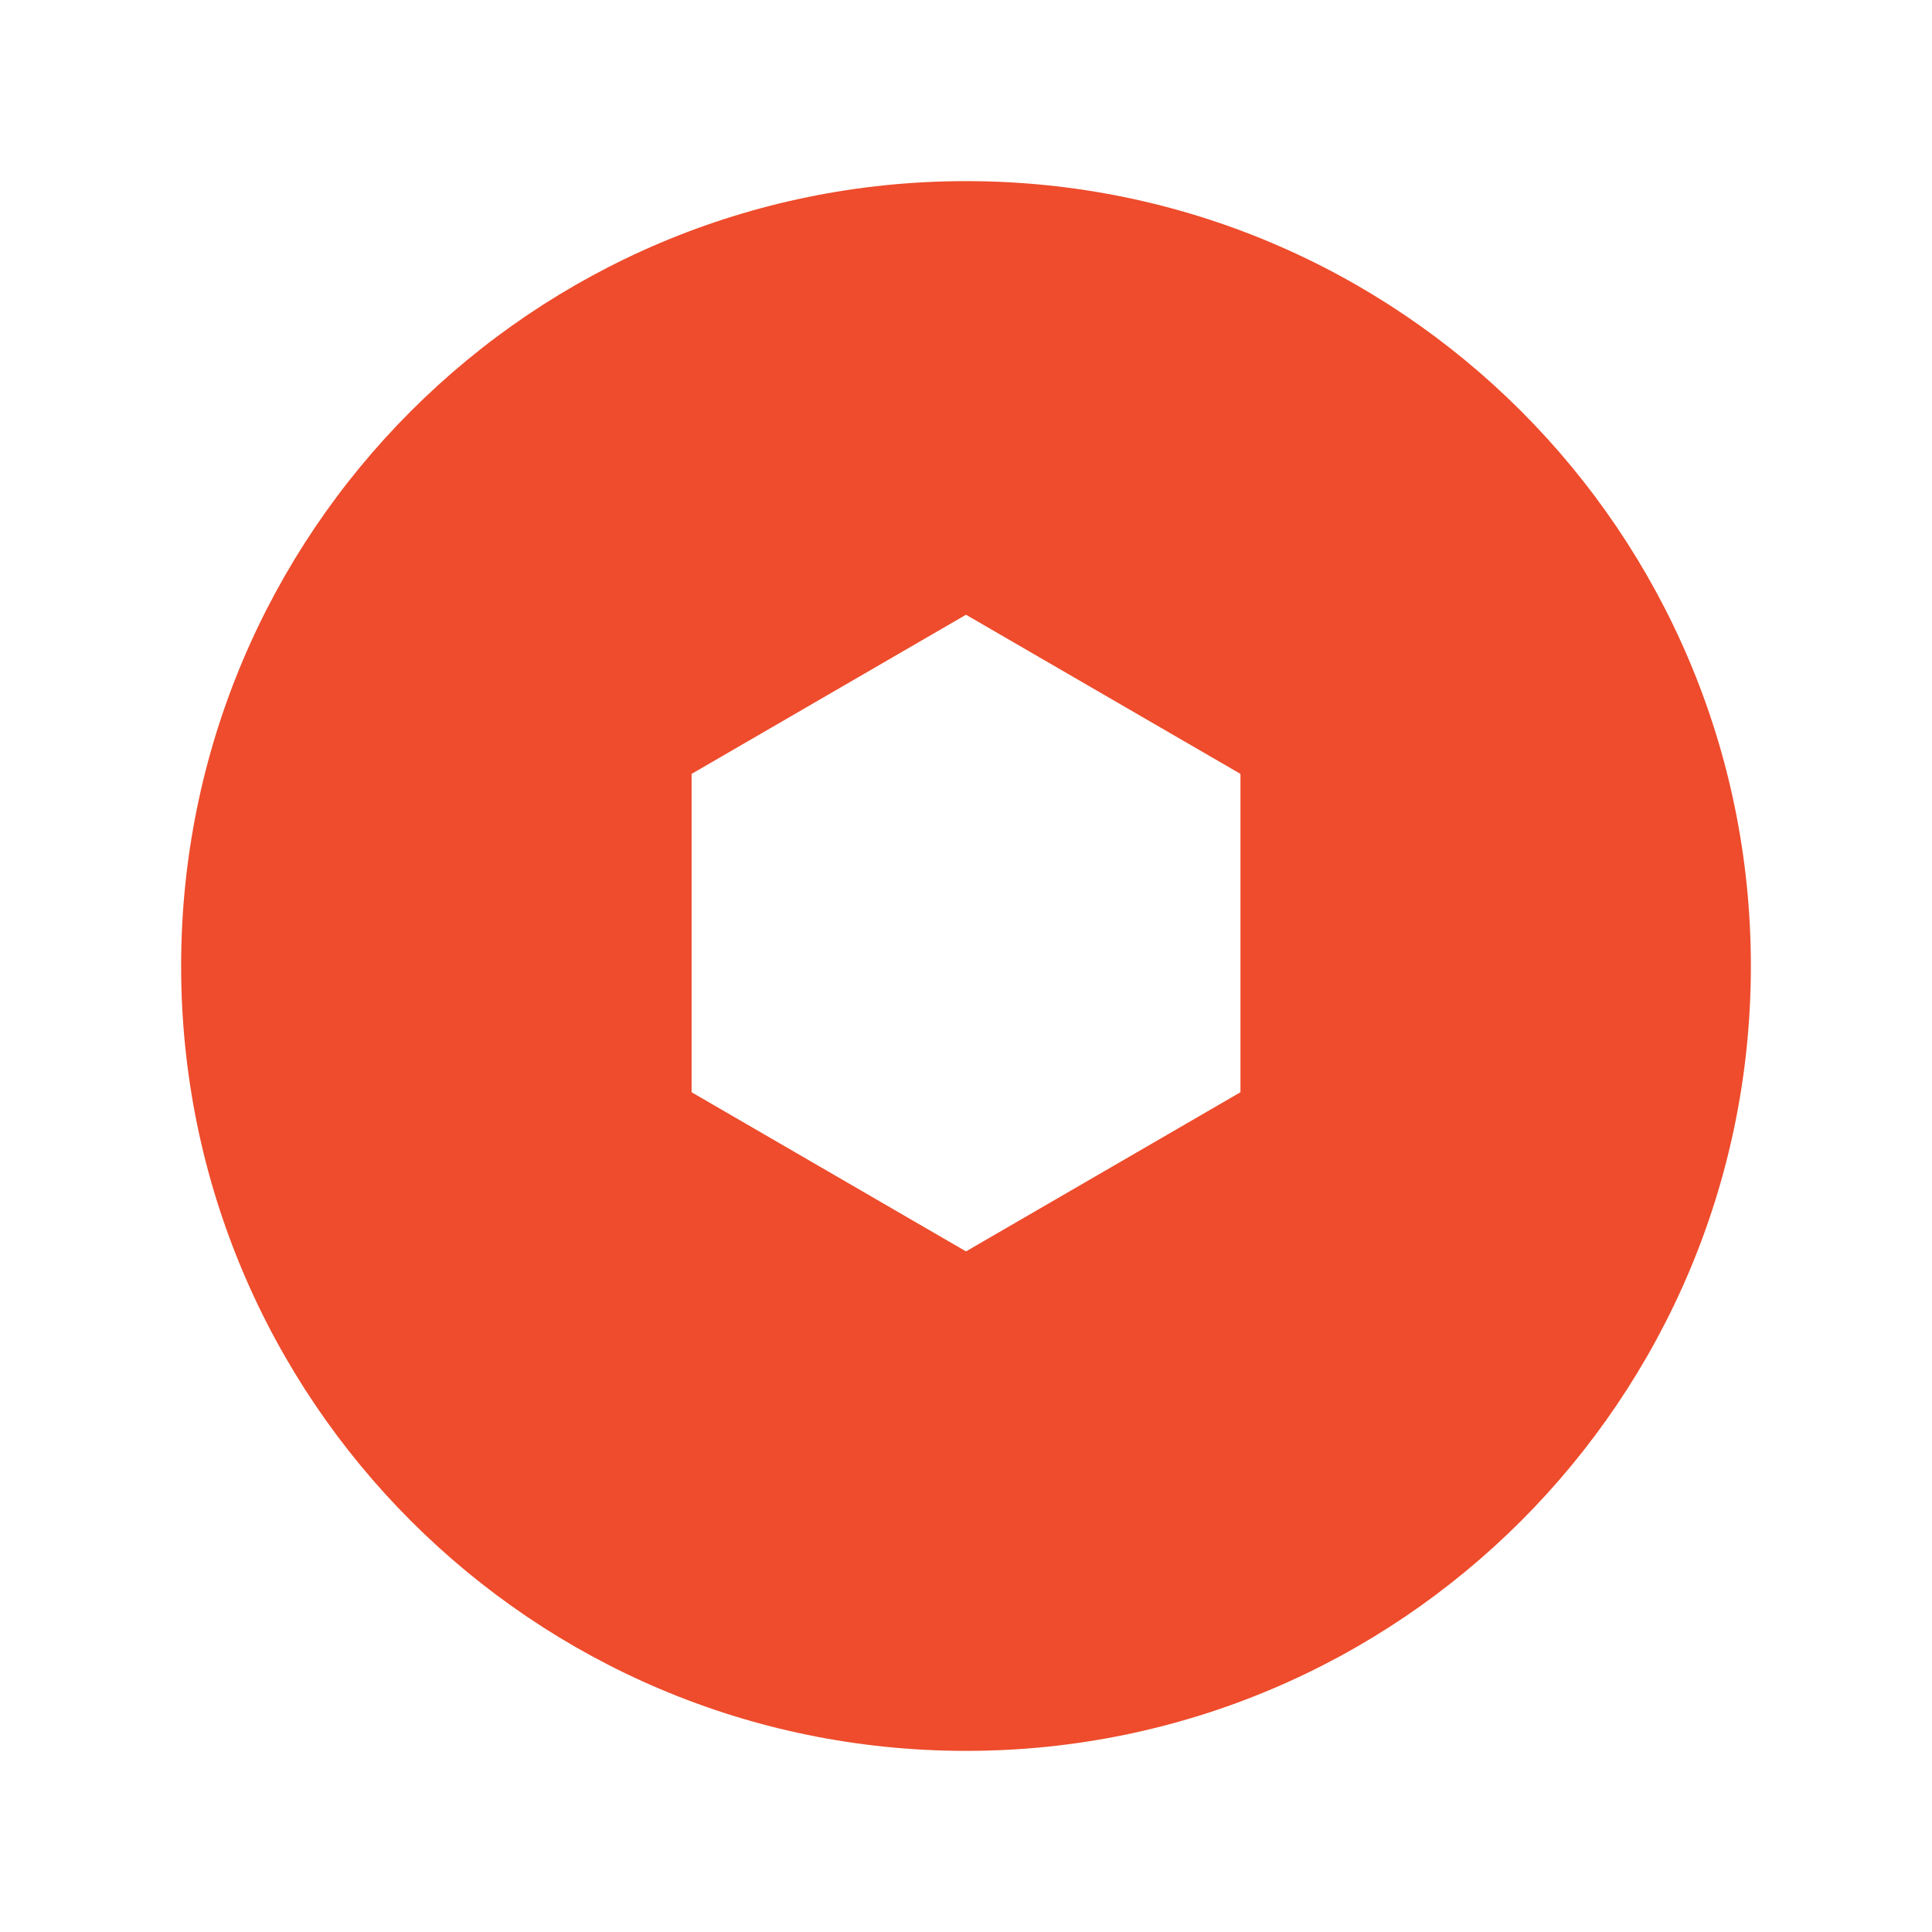 <?xml version="1.0" encoding="UTF-8"?>
<svg width="32" height="32" viewBox="0 0 32 32" fill="none" xmlns="http://www.w3.org/2000/svg">
  <path d="M23.636 8.364C23.636 10.05 22.269 11.418 20.582 11.418C18.895 11.418 17.527 10.05 17.527 8.364C17.527 6.677 18.895 5.309 20.582 5.309C22.269 5.309 23.636 6.677 23.636 8.364Z" fill="#EE4C2C"/>
  <path fill-rule="evenodd" clip-rule="evenodd" d="M16 3C8.82 3 3 8.82 3 16C3 23.18 8.82 29 16 29C23.18 29 29 23.18 29 16C29 8.82 23.18 3 16 3ZM11.455 12.818L16 10.182L20.546 12.818V18.091L16 20.727L11.455 18.091V12.818Z" fill="#EE4C2C"/>
</svg> 